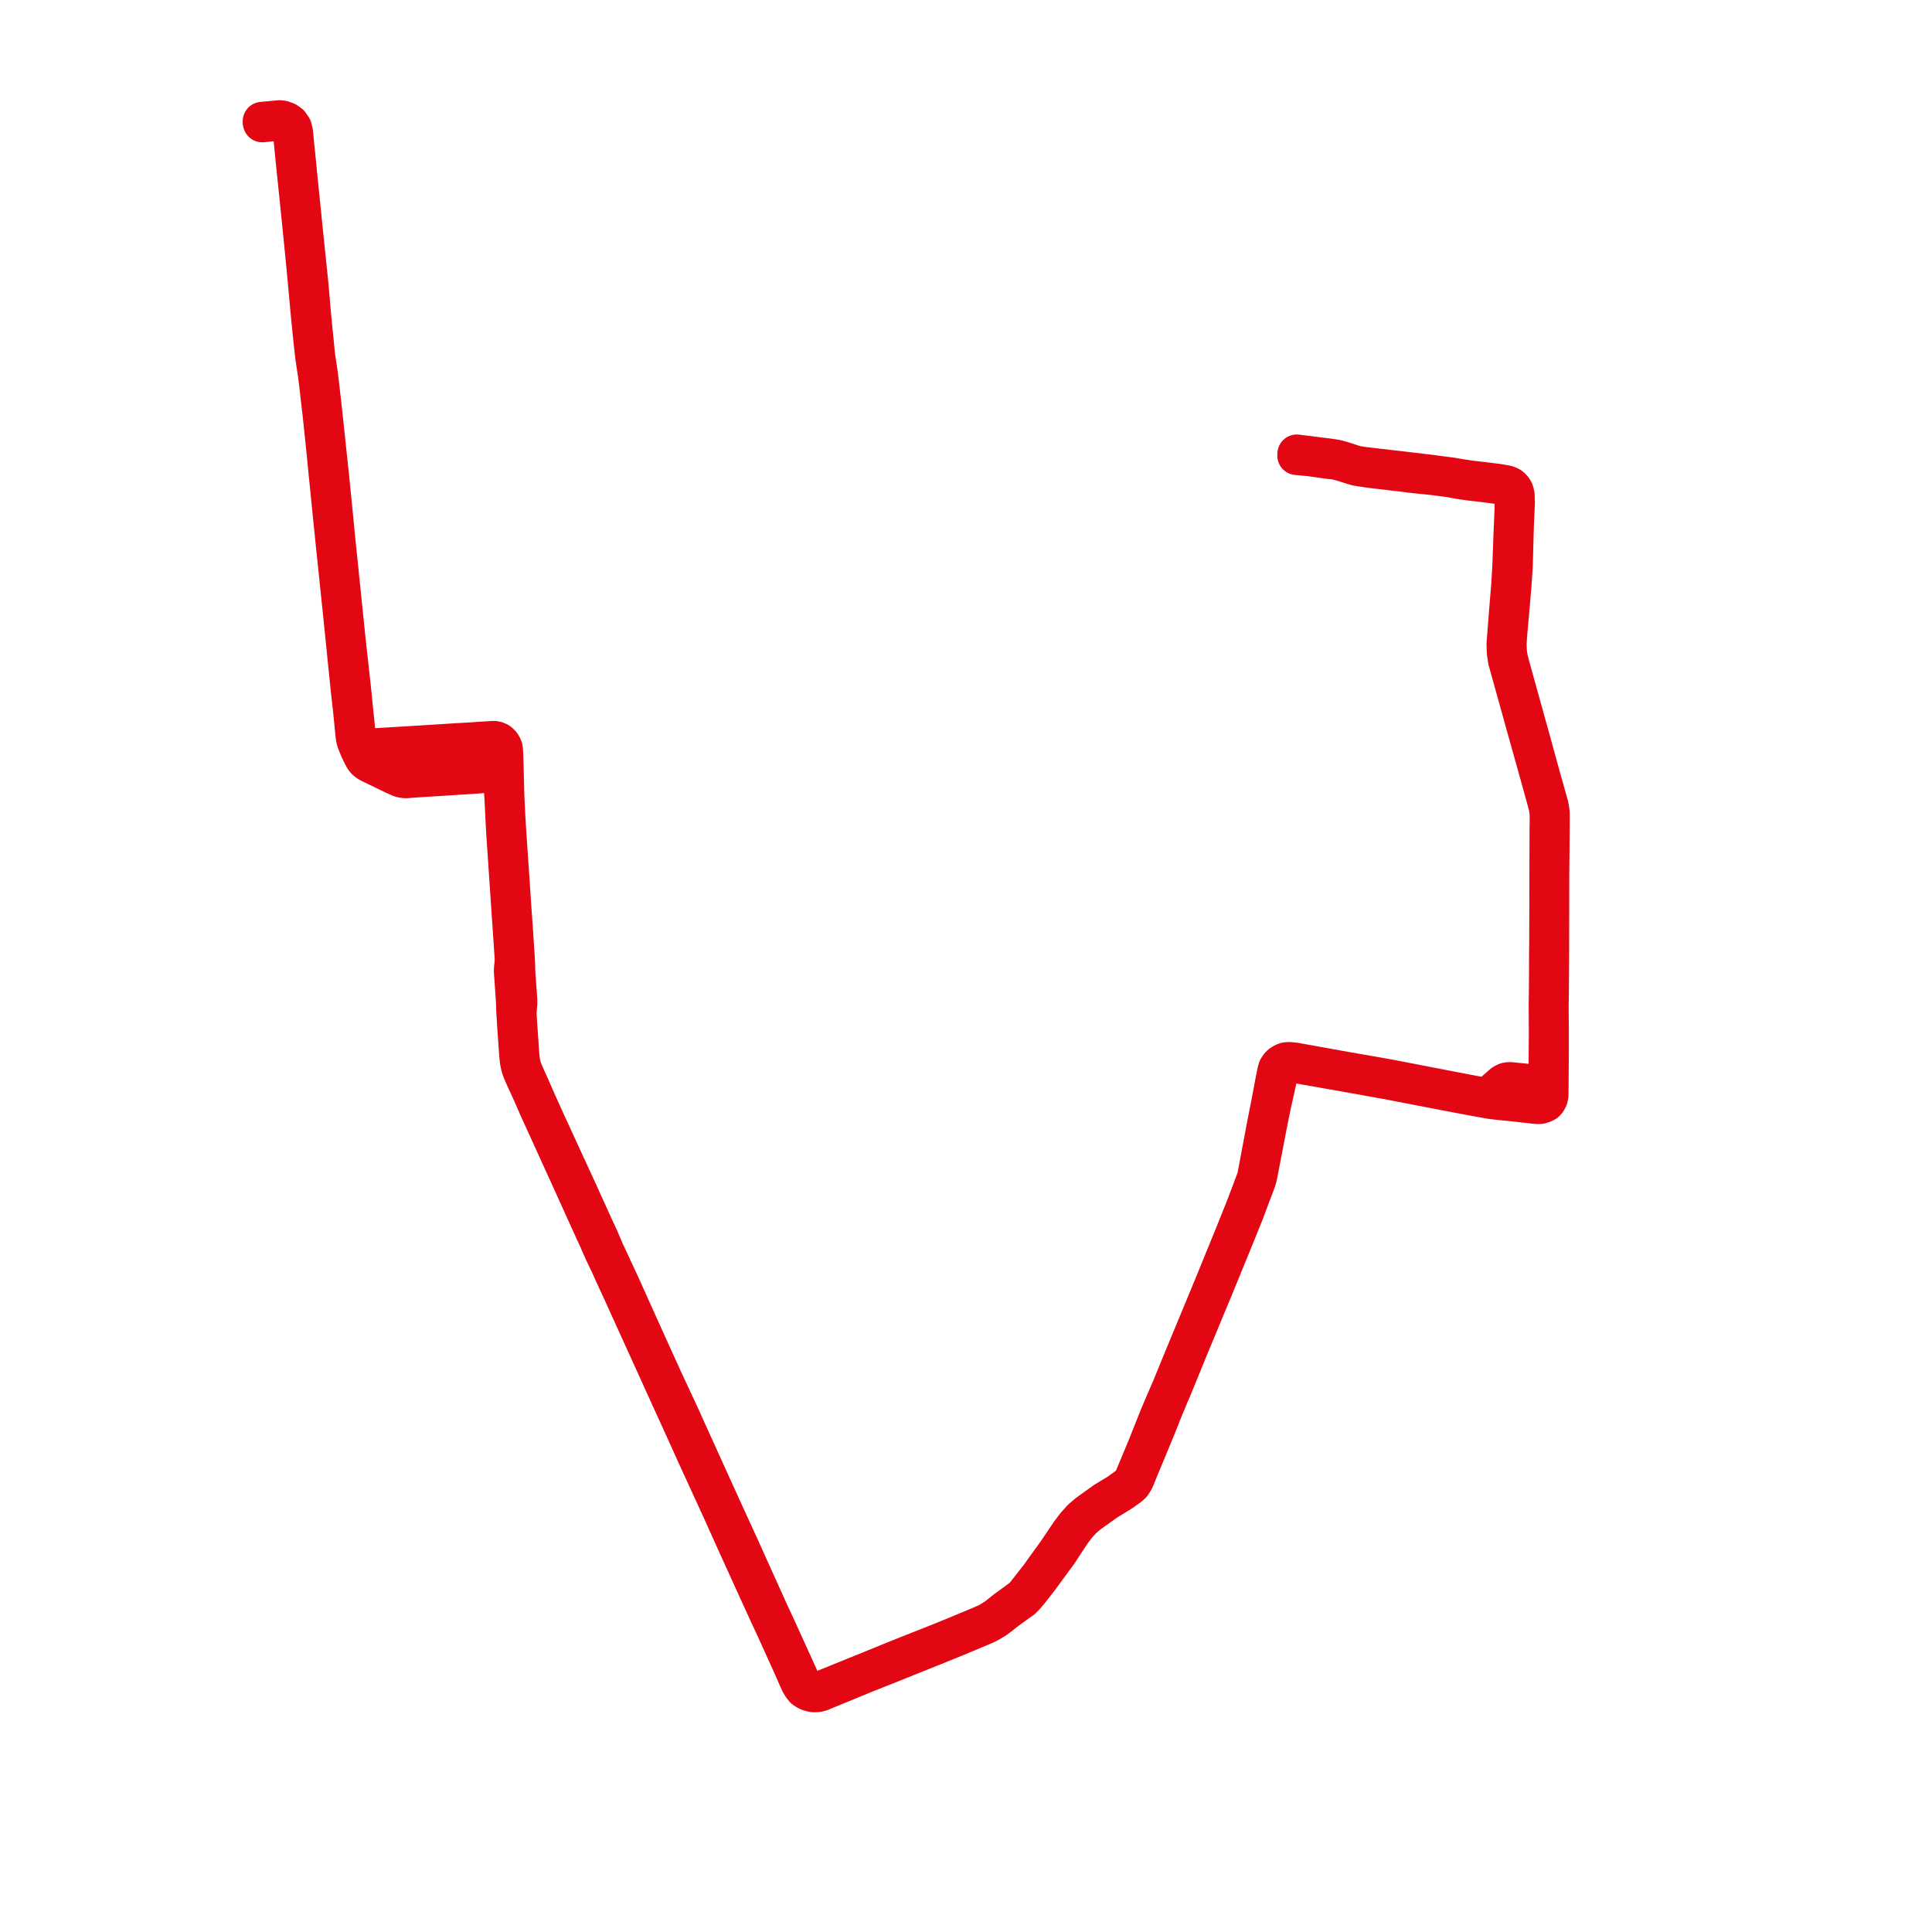     
<svg width="323.297" height="323.297" version="1.1"
     xmlns="http://www.w3.org/2000/svg">

  <title>Plan de ligne</title>
  <desc>Du 2013-07-06 au 9999-01-01</desc>

<path d='M 43.883 20.58 L 45.167 20.453 L 46.345 20.332 L 46.467 20.326 L 46.944 20.302 L 47.588 20.437 L 48.172 20.783 L 48.531 21.196 L 48.786 21.763 L 48.936 22.531 L 49.115 24.39 L 49.152 24.766 L 49.158 24.826 L 49.34 26.674 L 49.671 29.884 L 50.32 36.183 L 50.334 36.285 L 50.463 37.583 L 51.126 44.279 L 51.917 52.845 L 52.156 55.232 L 52.374 57.373 L 52.453 58.091 L 52.559 59.02 L 52.685 60.03 L 53.061 62.512 L 53.26 64.066 L 53.466 65.848 L 53.815 68.873 L 53.982 70.396 L 54.564 76.013 L 54.863 79.08 L 54.956 79.993 L 55.021 80.644 L 55.685 87.271 L 55.784 88.189 L 55.963 89.967 L 56.078 91.137 L 56.187 92.174 L 56.707 97.154 L 57.306 102.892 L 58.593 115.584 L 58.7 116.5 L 58.926 118.511 L 59.134 120.563 L 59.373 123.011 L 59.426 123.396 L 59.497 123.748 L 59.608 124.117 L 59.809 124.614 L 59.996 125.069 L 60.112 125.349 L 60.581 126.319 L 60.777 126.689 L 60.874 126.867 L 60.972 127.005 L 61.143 127.219 L 61.395 127.446 L 61.738 127.678 L 62.53 128.062 L 65.892 129.693 L 66.461 129.953 L 66.919 130.157 L 67.186 130.239 L 67.453 130.299 L 67.881 130.343 L 68.386 130.311 L 68.911 130.261 L 72.607 130.025 L 79.661 129.576 L 82.153 129.374 L 82.499 129.375 L 82.785 129.425 L 83.02 129.501 L 83.254 129.601 L 83.394 129.687 L 83.513 129.78 L 83.662 129.929 L 83.859 130.175 L 83.978 130.377 L 84.077 130.659 L 84.137 130.958 L 84.175 131.309 L 84.259 132.946 L 84.361 134.756 L 84.379 135.156 L 84.443 136.54 L 84.535 138.334 L 84.602 139.489 L 84.855 143.211 L 85.261 149.285 L 85.695 155.644 L 86.004 160.226 L 86.018 160.612 L 85.966 161.369 L 85.897 162.006 L 85.876 162.577 L 85.921 163.21 L 86.052 165.053 L 86.174 166.891 L 86.245 167.957 L 86.262 168.887 L 86.428 171.669 L 86.571 173.654 L 86.737 176.129 L 86.8 176.861 L 86.863 177.421 L 86.935 177.855 L 87.04 178.353 L 87.158 178.76 L 87.361 179.3 L 87.818 180.336 L 88.22 181.209 L 89.317 183.62 L 89.852 184.886 L 90.649 186.642 L 91.469 188.435 L 95.724 197.79 L 96.177 198.787 L 99.436 205.982 L 99.983 207.162 L 101.033 209.544 L 101.172 209.833 L 102.112 211.789 L 102.426 212.502 L 102.456 212.569 L 103.303 214.435 L 104.305 216.601 L 107.635 223.942 L 108.708 226.306 L 110.791 230.892 L 113.75 237.393 L 116.826 244.173 L 118.207 247.188 L 120.756 252.749 L 120.96 253.202 L 121.033 253.364 L 123.386 258.593 L 126.495 265.426 L 127.135 266.831 L 128.606 270.053 L 129.586 272.15 L 132.132 277.764 L 132.246 278.014 L 132.328 278.189 L 132.451 278.467 L 133.801 281.533 L 134.195 282.195 L 134.573 282.648 L 134.908 282.873 L 134.978 282.911 L 135.248 283.046 L 135.54 283.163 L 135.895 283.259 L 136.329 283.297 L 136.755 283.272 L 137.136 283.199 L 137.4 283.107 L 137.525 283.058 L 137.762 282.952 L 140.262 281.925 L 145.108 279.932 L 145.492 279.789 L 146.471 279.397 L 148.508 278.593 L 150.414 277.825 L 150.521 277.783 L 155.579 275.753 L 155.806 275.662 L 155.957 275.602 L 156.801 275.264 L 157.233 275.082 L 158.274 274.66 L 160.24 273.862 L 163.733 272.402 L 164.339 272.137 L 165.152 271.78 L 165.525 271.59 L 165.959 271.324 L 166.39 271.072 L 166.84 270.77 L 168.42 269.537 L 170.16 268.269 L 171.046 267.64 L 171.659 267.011 L 172.314 266.242 L 174.052 264.006 L 175.119 262.539 L 177.082 259.875 L 178.281 258.049 L 179.326 256.458 L 179.811 255.813 L 180.169 255.337 L 181.139 254.26 L 182.173 253.37 L 183.623 252.335 L 185.124 251.263 L 187.321 249.916 L 187.446 249.835 L 187.615 249.725 L 187.774 249.624 L 187.872 249.562 L 187.994 249.47 L 188.391 249.174 L 188.967 248.781 L 189.405 248.374 L 189.813 247.764 L 190.01 247.331 L 190.064 247.211 L 190.744 245.529 L 192.084 242.315 L 193.14 239.754 L 193.649 238.518 L 194.604 236.108 L 195.661 233.557 L 196.182 232.353 L 197.486 229.168 L 199.367 224.56 L 200.641 221.516 L 201.014 220.595 L 202.975 215.898 L 204.174 212.967 L 204.808 211.415 L 206.594 207.061 L 208.407 202.554 L 209.312 200.12 L 209.901 198.584 L 210.273 197.577 L 210.463 196.942 L 210.58 196.367 L 210.648 196.022 L 212.079 188.562 L 212.624 185.837 L 212.838 184.762 L 213.063 183.813 L 213.283 182.828 L 213.633 181.265 L 214.051 179.214 L 214.276 178.702 L 214.595 178.356 L 214.839 178.199 L 215.139 178.07 L 215.62 177.958 L 216.035 177.931 L 216.275 177.953 L 216.687 177.989 L 220.405 178.64 L 221.577 178.846 L 222.677 179.038 L 224.624 179.38 L 226.765 179.763 L 227.14 179.829 L 228.977 180.163 L 230.324 180.409 L 230.481 180.435 L 231.258 180.576 L 231.851 180.683 L 232.681 180.834 L 232.818 180.859 L 237.261 181.718 L 238.235 181.905 L 243.088 182.842 L 243.207 182.863 L 245.505 183.299 L 247.731 183.708 L 249.352 183.998 L 250.284 184.118 L 253.003 184.397 L 257.261 184.869 L 257.725 184.853 L 258.217 184.707 L 258.62 184.506 L 258.888 184.219 L 259.133 183.753 L 259.233 183.254 L 259.249 182.185 L 259.263 180.059 L 259.292 176.68 L 259.295 172.601 L 259.293 171.911 L 259.286 171.152 L 259.262 168.311 L 259.269 168.181 L 259.282 167.263 L 259.299 166.101 L 259.311 164.346 L 259.321 163.229 L 259.326 162.563 L 259.344 159.023 L 259.343 158.041 L 259.356 153.22 L 259.359 151.64 L 259.364 146.851 L 259.369 146.292 L 259.395 143.341 L 259.397 143.151 L 259.414 141.098 L 259.431 139.19 L 259.439 138.335 L 259.443 137.76 L 259.445 137.375 L 259.434 135.938 L 259.308 135.13 L 259.239 134.782 L 259.049 134.105 L 258.759 133.074 L 258.719 132.932 L 257.909 130.052 L 256.088 123.425 L 255.863 122.607 L 255.576 121.593 L 253.953 115.742 L 253.908 115.579 L 253.393 113.723 L 252.674 111.128 L 252.417 110.087 L 252.274 109.034 L 252.225 107.873 L 252.289 106.623 L 253.045 97.973 L 253.262 94.68 L 253.322 92.44 L 253.344 91.599 L 253.437 88.116 L 253.483 87.061 L 253.617 84.108 L 253.579 83.329 L 253.578 82.902 L 253.536 82.675 L 253.47 82.387 L 253.369 82.119 L 253.231 81.871 L 253.054 81.654 L 252.864 81.477 L 252.675 81.338 L 252.378 81.199 L 252.082 81.099 L 251.745 81.031 L 250.492 80.824 L 247.923 80.511 L 245.954 80.281 L 244.753 80.098 L 244.256 80.021 L 243.453 79.886 L 243.18 79.84 L 242.735 79.764 L 240.98 79.544 L 240.488 79.483 L 240.007 79.404 L 239.541 79.348 L 236.015 78.926 L 235.719 78.895 L 229.177 78.129 L 228.824 78.088 L 228.25 78.019 L 228.032 77.992 L 227.361 77.885 L 226.961 77.822 L 226.265 77.618 L 225.553 77.376 L 224.539 77.057 L 223.581 76.8 L 222.349 76.605 L 220.312 76.359 L 219.691 76.272 L 219.084 76.198 L 216.993 75.94' fill='transparent' stroke='#e30613' stroke-linecap='round' stroke-linejoin='round' stroke-width='6.466'/><path d='M 216.977 76.254 L 219.053 76.454 L 219.638 76.526 L 220.267 76.613 L 222.323 76.906 L 223.461 77.026 L 224.389 77.253 L 225.539 77.605 L 226.138 77.802 L 226.946 78.048 L 227.348 78.115 L 227.986 78.223 L 228.21 78.253 L 228.783 78.338 L 229.157 78.398 L 235.661 79.17 L 235.973 79.216 L 236.141 79.237 L 239.515 79.591 L 239.98 79.639 L 242.705 79.996 L 243.165 80.083 L 243.414 80.13 L 244.211 80.28 L 244.724 80.356 L 245.969 80.538 L 247.894 80.751 L 250.448 81.086 L 251.251 81.185 L 251.656 81.25 L 251.964 81.34 L 252.262 81.453 L 252.526 81.588 L 252.668 81.702 L 252.841 81.846 L 252.975 82.008 L 253.149 82.274 L 253.252 82.493 L 253.324 82.728 L 253.356 83 L 253.354 83.295 L 253.332 85.102 L 253.143 89.624 L 253.04 92.441 L 252.961 94.653 L 252.767 97.952 L 252.379 102.675 L 251.985 107.722 L 252.034 109.2 L 252.235 110.502 L 252.408 111.129 L 253.147 113.783 L 253.664 115.642 L 253.71 115.81 L 255.336 121.653 L 255.584 122.54 L 255.848 123.484 L 257.705 130.118 L 258.5 133.003 L 258.538 133.14 L 258.799 134.083 L 258.996 134.837 L 259.078 135.226 L 259.186 136.03 L 259.209 137.375 L 259.186 138.323 L 259.183 139.194 L 259.177 141.088 L 259.171 143.151 L 259.17 143.341 L 259.161 146.289 L 259.16 146.848 L 259.154 149.953 L 259.15 151.644 L 259.146 153.222 L 259.126 158.051 L 259.107 158.95 L 259.092 162.54 L 259.091 163.217 L 259.086 164.35 L 259.07 166.079 L 259.04 168.171 L 259.038 168.318 L 259.056 171.149 L 259.058 171.887 L 259.065 172.601 L 259.034 176.675 L 259.021 179.37 L 258.904 180.073 L 258.607 180.672 L 258.426 180.903 L 258.228 181.052 L 257.992 181.203 L 257.715 181.298 L 257.411 181.359 L 257.141 181.401 L 252.734 180.963 L 252.508 180.965 L 252.127 181.02 L 251.839 181.129 L 251.48 181.341 L 249.713 182.908 L 249.153 183.273 L 248.755 183.406 L 248.29 183.467 L 247.985 183.461 L 247.778 183.444 L 245.552 183.026 L 243.261 182.586 L 243.149 182.567 L 238.284 181.625 L 237.319 181.439 L 232.866 180.576 L 232.736 180.552 L 231.894 180.401 L 231.303 180.295 L 230.537 180.157 L 230.373 180.128 L 228.047 179.722 L 227.184 179.573 L 226.808 179.506 L 224.671 179.133 L 222.72 178.783 L 221.612 178.583 L 220.468 178.377 L 216.741 177.706 L 216.326 177.658 L 216.048 177.626 L 215.623 177.602 L 215.222 177.643 L 214.85 177.768 L 214.583 177.931 L 214.341 178.079 L 214.036 178.385 L 213.767 178.807 L 213.621 179.312 L 213.236 181.231 L 212.704 184.084 L 212.1 187.163 L 211.82 188.592 L 210.442 195.934 L 210.335 196.494 L 210.26 196.875 L 210.074 197.504 L 209.694 198.508 L 209.107 200.072 L 208.187 202.473 L 206.379 206.974 L 204.602 211.332 L 203.236 214.671 L 202.771 215.807 L 200.437 221.441 L 199.178 224.474 L 197.276 229.075 L 195.955 232.319 L 195.436 233.501 L 194.461 235.775 L 193.815 237.305 L 193.386 238.405 L 191.858 242.225 L 190.518 245.437 L 189.821 247.113 L 189.774 247.236 L 189.551 247.699 L 189.226 248.186 L 188.848 248.558 L 188.279 248.992 L 187.861 249.284 L 187.644 249.436 L 187.621 249.452 L 187.386 249.631 L 187.226 249.75 L 187.101 249.829 L 184.886 251.167 L 183.497 252.162 L 182.031 253.212 L 180.963 254.123 L 179.967 255.24 L 179.625 255.69 L 179.003 256.509 L 178.066 257.904 L 176.859 259.699 L 176.167 260.654 L 174.904 262.398 L 173.847 263.878 L 172.104 266.098 L 171.505 266.868 L 170.968 267.4 L 170.032 268.089 L 168.307 269.345 L 166.724 270.6 L 166.261 270.895 L 165.86 271.145 L 165.438 271.401 L 165.067 271.584 L 163.659 272.191 L 160.147 273.654 L 158.192 274.454 L 157.154 274.878 L 156.719 275.053 L 155.873 275.381 L 155.721 275.441 L 155.491 275.533 L 150.425 277.542 L 150.318 277.585 L 148.408 278.363 L 146.379 279.19 L 145.423 279.586 L 145.033 279.737 L 137.677 282.721 L 137.441 282.82 L 137.165 282.927 L 136.788 283.01 L 136.421 283.05 L 135.824 282.986 L 135.538 282.914 L 135.281 282.791 L 135.114 282.709 L 134.759 282.447 L 134.399 282.01 L 134.055 281.421 L 132.737 278.517 L 132.672 278.372 L 132.54 278.084 L 132.459 277.915 L 132.349 277.67 L 129.8 272.052 L 128.81 269.946 L 127.358 266.732 L 126.223 264.214 L 123.636 258.474 L 121.894 254.678 L 121.247 253.266 L 121.172 253.103 L 120.968 252.659 L 117.073 244.074 L 115.575 240.781 L 114 237.282 L 110.983 230.802 L 109.287 227.062 L 107.834 223.86 L 104.53 216.521 L 103.54 214.335 L 102.631 212.404 L 102.306 211.68 L 101.393 209.728 L 101.222 209.361 L 100.317 207.234 L 99.561 205.61 L 96.792 199.516 L 96.369 198.586 L 91.657 188.354 L 90.844 186.564 L 90.047 184.803 L 88.719 181.772 L 88.023 180.251 L 87.571 179.193 L 87.43 178.801 L 87.268 178.26 L 87.165 177.775 L 87.095 177.332 L 86.983 176.121 L 86.824 173.632 L 86.742 172.499 L 86.681 171.653 L 86.549 169.589 L 86.562 169.224 L 86.595 168.894 L 86.678 167.956 L 86.676 167.332 L 86.645 166.87 L 86.594 166.092 L 86.513 165.012 L 86.384 163.188 L 86.337 162.537 L 86.325 161.977 L 86.312 161.329 L 86.234 159.917 L 85.951 155.597 L 85.804 153.545 L 85.673 151.702 L 85.513 149.274 L 85.368 147.039 L 85.106 143.297 L 84.854 139.501 L 84.781 138.322 L 84.668 136.507 L 84.606 135.146 L 84.588 134.751 L 84.501 132.876 L 84.404 128.74 L 84.307 125.965 L 84.284 125.566 L 84.241 125.214 L 84.151 124.979 L 84.071 124.815 L 83.968 124.651 L 83.896 124.541 L 83.781 124.4 L 83.573 124.221 L 83.417 124.1 L 83.264 124.036 L 83.048 123.942 L 82.828 123.891 L 82.577 123.87 L 79.839 124.039 L 79.312 124.081 L 76.69 124.235 L 68.595 124.741 L 65.572 124.923 L 62.367 125.115 L 61.599 125.146 L 61.24 125.124 L 60.882 125.023 L 60.59 124.886 L 60.392 124.749 L 60.083 124.458 L 59.871 124.051 L 59.744 123.664 L 59.665 123.219 L 59.598 122.619 L 59.389 120.536 L 59.175 118.483 L 58.978 116.468 L 58.876 115.461 L 57.891 106.517 L 56.907 96.905 L 56.42 92.153 L 56.197 89.963 L 56.022 88.165 L 55.935 87.27 L 55.274 80.612 L 55.211 79.98 L 55.112 79.056 L 54.787 75.997 L 54.659 74.794 L 54.028 68.829 L 53.485 64.061 L 53.292 62.512 L 52.918 60.012 L 52.791 59.028 L 52.701 58.076 L 52.631 57.349 L 52.412 55.221 L 52.184 52.828 L 51.721 47.525 L 51.383 44.252 L 50.762 38.244 L 50.692 37.549 L 50.571 36.359 L 50.54 36.018 L 49.923 29.985 L 49.594 26.62 L 49.405 24.778 L 49.404 24.773 L 49.369 24.435 L 49.232 22.995 L 49.146 22.094 L 48.966 21.386 L 48.501 20.708 L 47.932 20.302 L 47.302 20.067 L 46.779 20 L 46.44 20.033 L 46.15 20.061 L 45.213 20.152 L 43.852 20.275' fill='transparent' stroke='#e30613' stroke-linecap='round' stroke-linejoin='round' stroke-width='6.466'/>
</svg>
